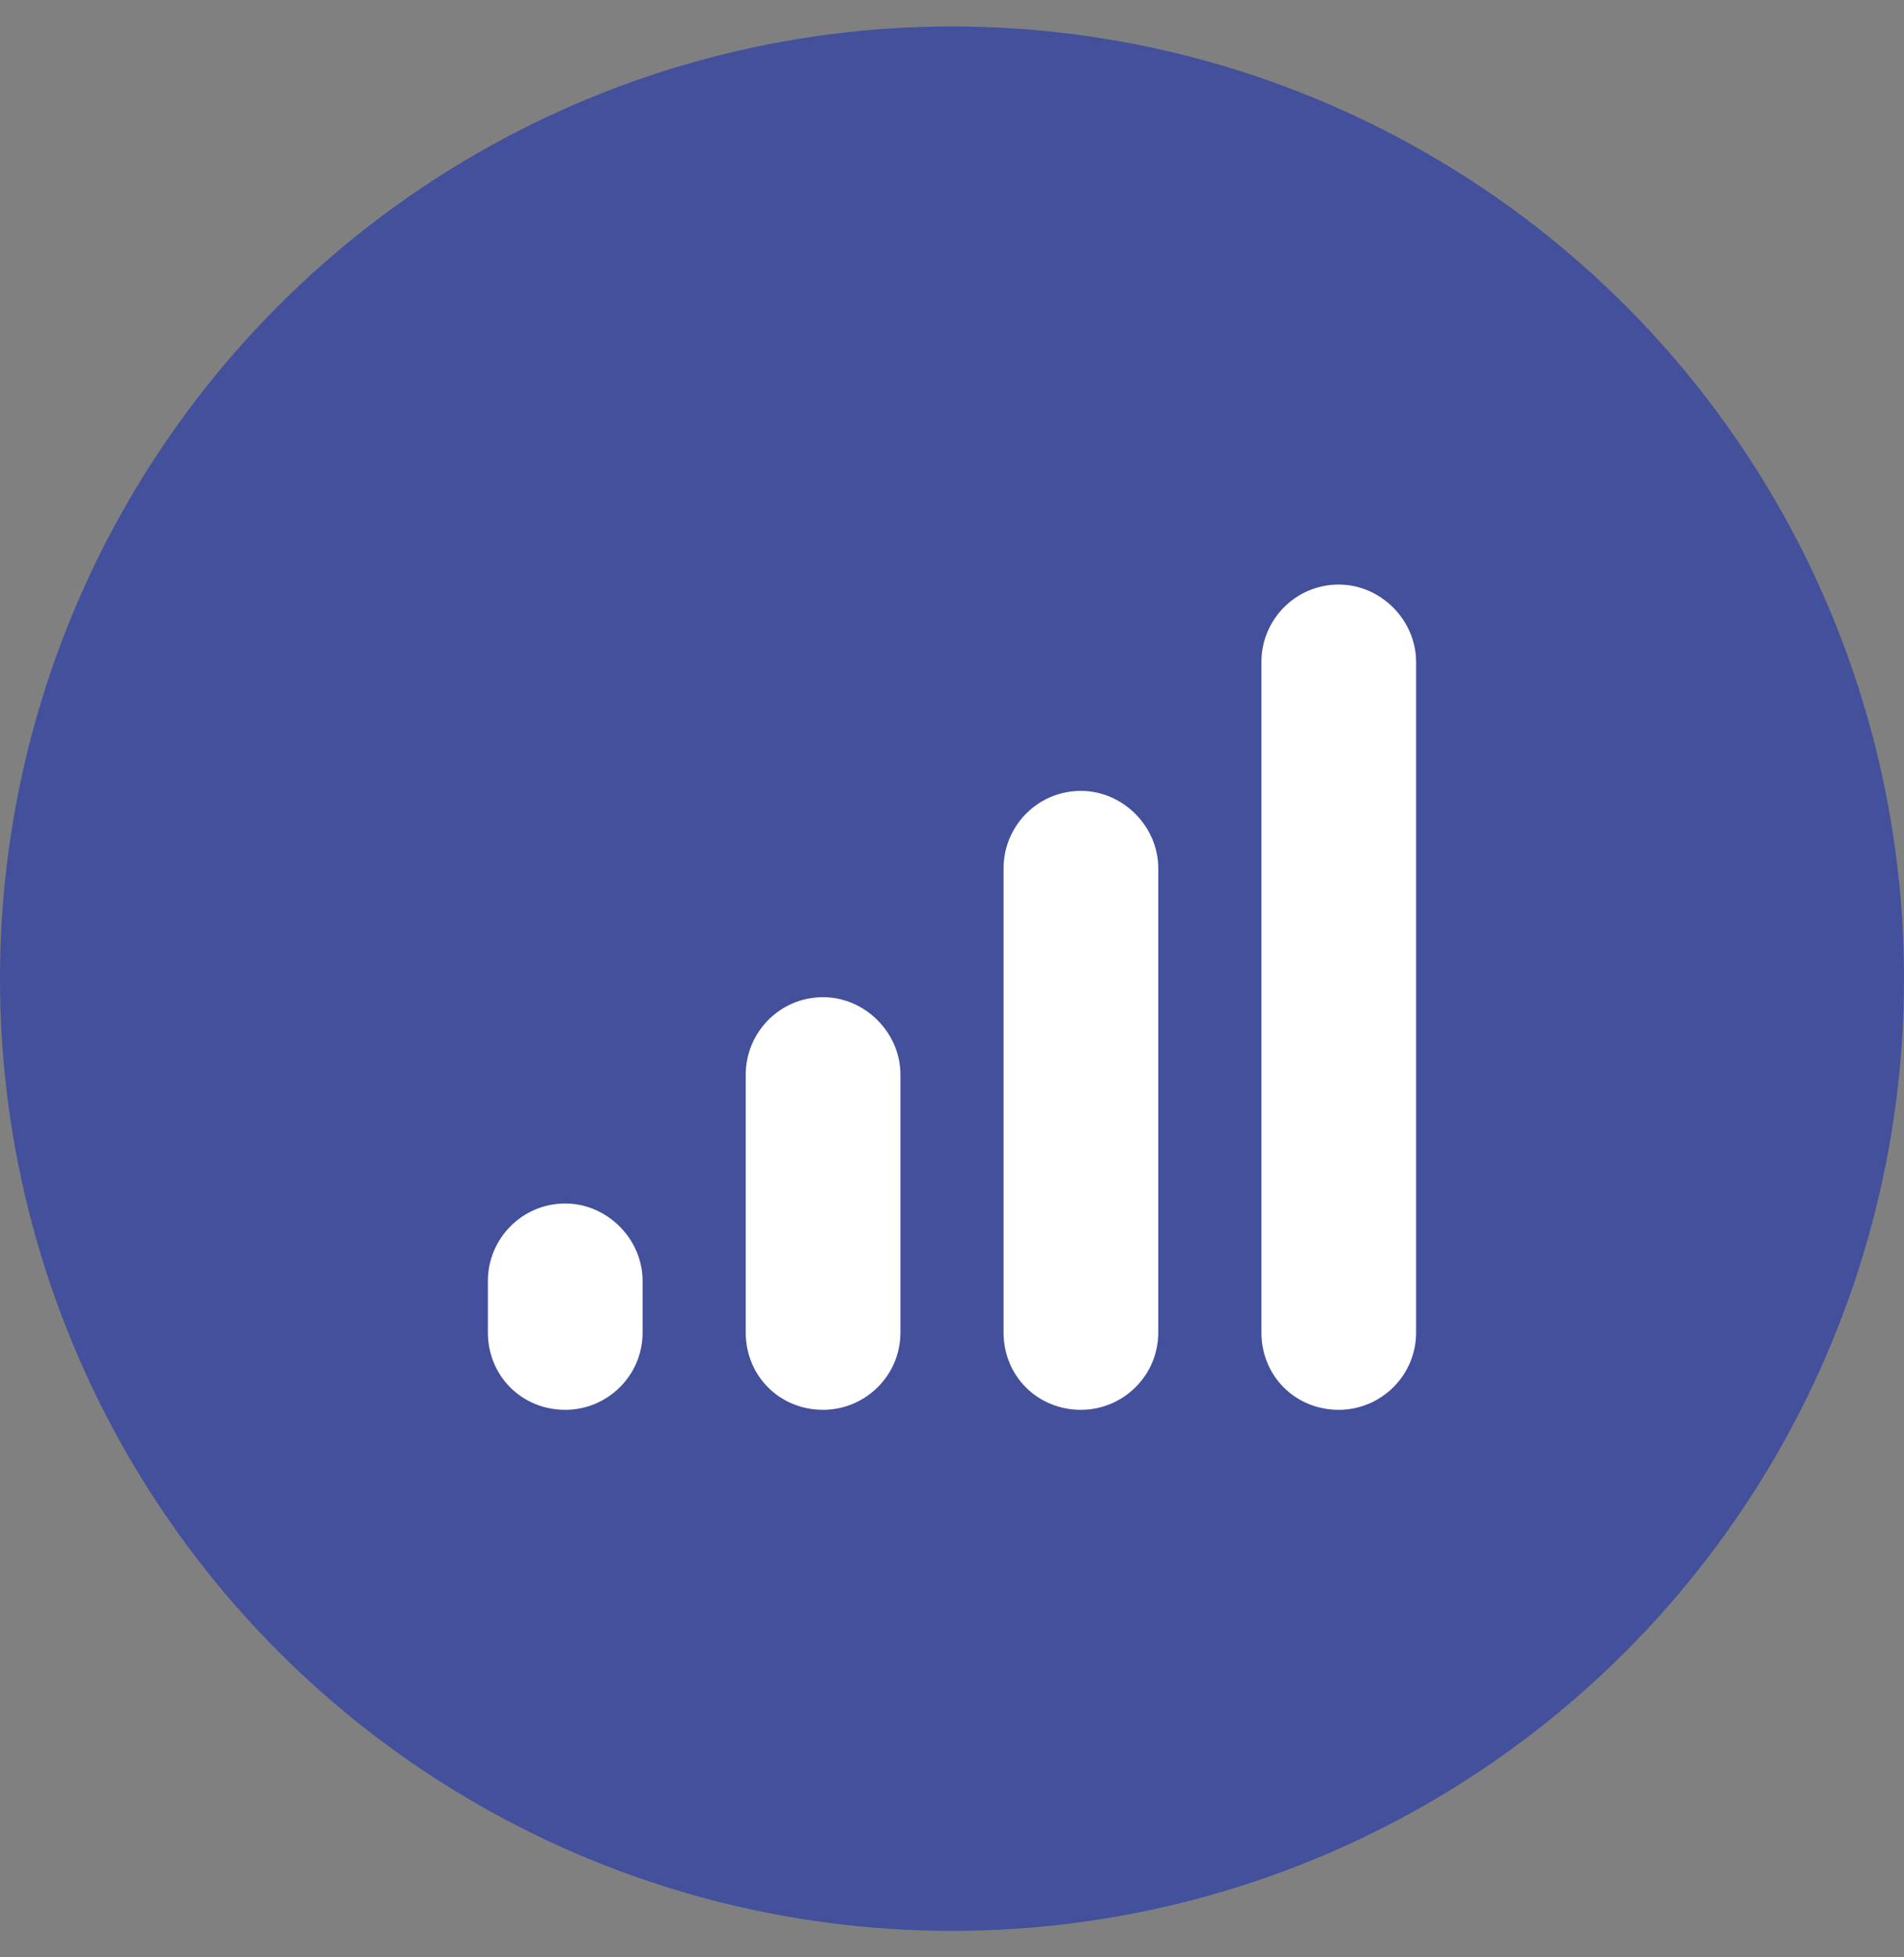 <svg width="36" height="37" viewBox="0 0 36 37" fill="none" xmlns="http://www.w3.org/2000/svg">
<rect x="0" y="0" width="36" height="37" fill="#808080" stroke="none"/>
<circle cx="18" cy="18.5" r="18" fill="#43509B"/>
<path d="M25.313 11.05C26.105 11.05 26.775 11.72 26.775 12.513V25.188C26.775 26.01 26.105 26.65 25.313 26.65C24.49 26.65 23.85 26.01 23.85 25.188V12.513C23.85 11.72 24.49 11.05 25.313 11.05ZM18.975 16.413C18.975 15.62 19.615 14.95 20.438 14.95C21.23 14.95 21.9 15.62 21.9 16.413V25.188C21.9 26.01 21.23 26.65 20.438 26.65C19.615 26.65 18.975 26.01 18.975 25.188V16.413ZM15.563 18.85C16.355 18.85 17.025 19.52 17.025 20.313V25.188C17.025 26.01 16.355 26.65 15.563 26.65C14.74 26.65 14.1 26.01 14.1 25.188V20.313C14.1 19.52 14.74 18.85 15.563 18.85ZM10.688 22.75C11.48 22.75 12.15 23.421 12.15 24.213V25.188C12.15 26.01 11.48 26.65 10.688 26.65C9.865 26.65 9.225 26.01 9.225 25.188V24.213C9.225 23.421 9.865 22.75 10.688 22.75Z" fill="white"/>
</svg>
